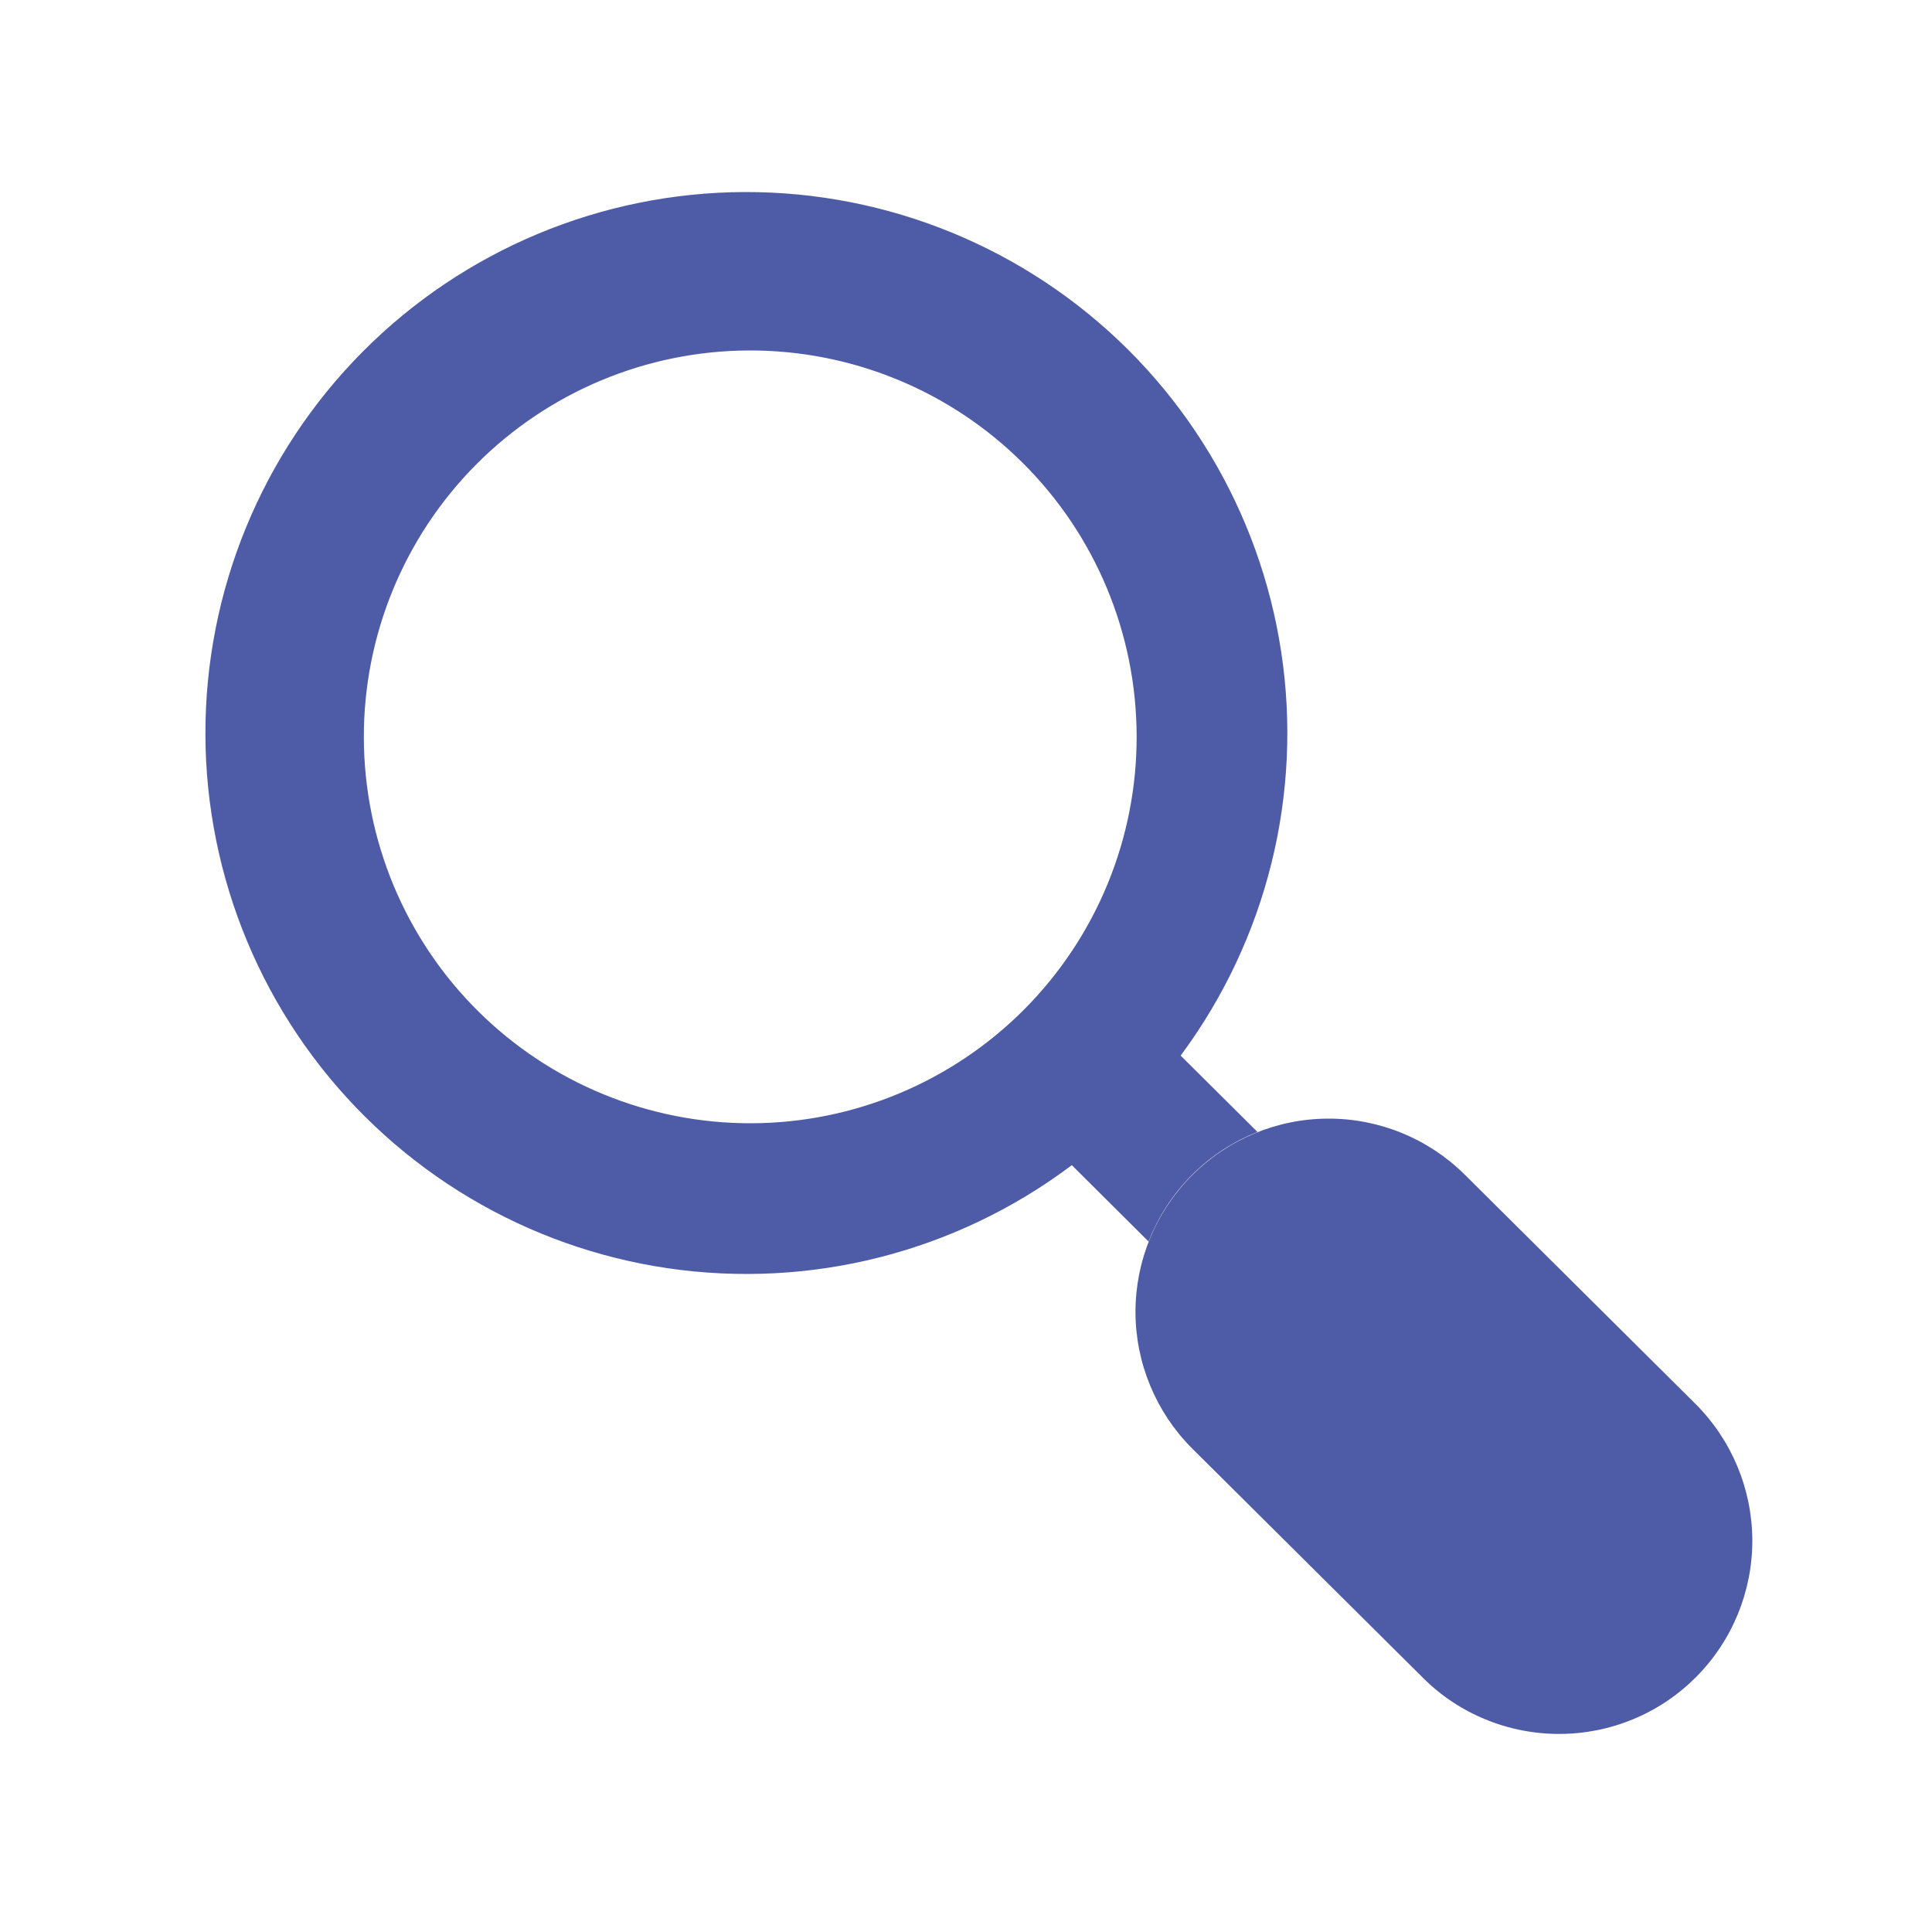 <svg width="25" height="25" viewBox="0 0 25 25" fill="none" xmlns="http://www.w3.org/2000/svg">
<path d="M20.182 22.437C19.854 22.438 19.529 22.375 19.225 22.25C18.921 22.126 18.645 21.943 18.413 21.711L15.423 18.74C14.957 18.272 14.694 17.638 14.693 16.977C14.693 16.316 14.954 15.682 15.42 15.213C15.886 14.744 16.519 14.478 17.18 14.475C17.841 14.471 18.477 14.73 18.948 15.194L21.937 18.164C22.407 18.632 22.672 19.267 22.675 19.929C22.677 20.592 22.416 21.229 21.949 21.699C21.717 21.933 21.442 22.118 21.139 22.244C20.836 22.371 20.51 22.436 20.182 22.437Z" fill="#4E5BA6"/>
<path d="M13.864 15.072L14.863 16.066C14.987 15.745 15.176 15.453 15.419 15.209C15.661 14.965 15.952 14.774 16.272 14.648L15.273 13.655C14.873 14.192 14.399 14.669 13.864 15.072Z" fill="#4E5BA6"/>
<path d="M9.637 2.485C7.78 2.491 6.002 3.234 4.693 4.551C3.385 5.868 2.653 7.65 2.658 9.507C2.664 11.363 3.407 13.142 4.724 14.45C6.041 15.759 7.823 16.491 9.68 16.485C11.536 16.48 13.315 15.736 14.623 14.42C15.932 13.103 16.664 11.32 16.658 9.464C16.652 7.607 15.909 5.829 14.593 4.52C13.276 3.212 11.493 2.48 9.637 2.485ZM9.724 14.535C8.398 14.539 7.124 14.016 6.184 13.082C5.243 12.147 4.713 10.877 4.708 9.55C4.704 8.224 5.227 6.951 6.162 6.01C7.097 5.07 8.367 4.539 9.693 4.535C11.019 4.531 12.293 5.054 13.233 5.989C14.174 6.923 14.704 8.194 14.708 9.52C14.713 10.846 14.19 12.119 13.255 13.06C12.32 14 11.05 14.531 9.724 14.535Z" fill="#4E5BA6"/>
</svg>
